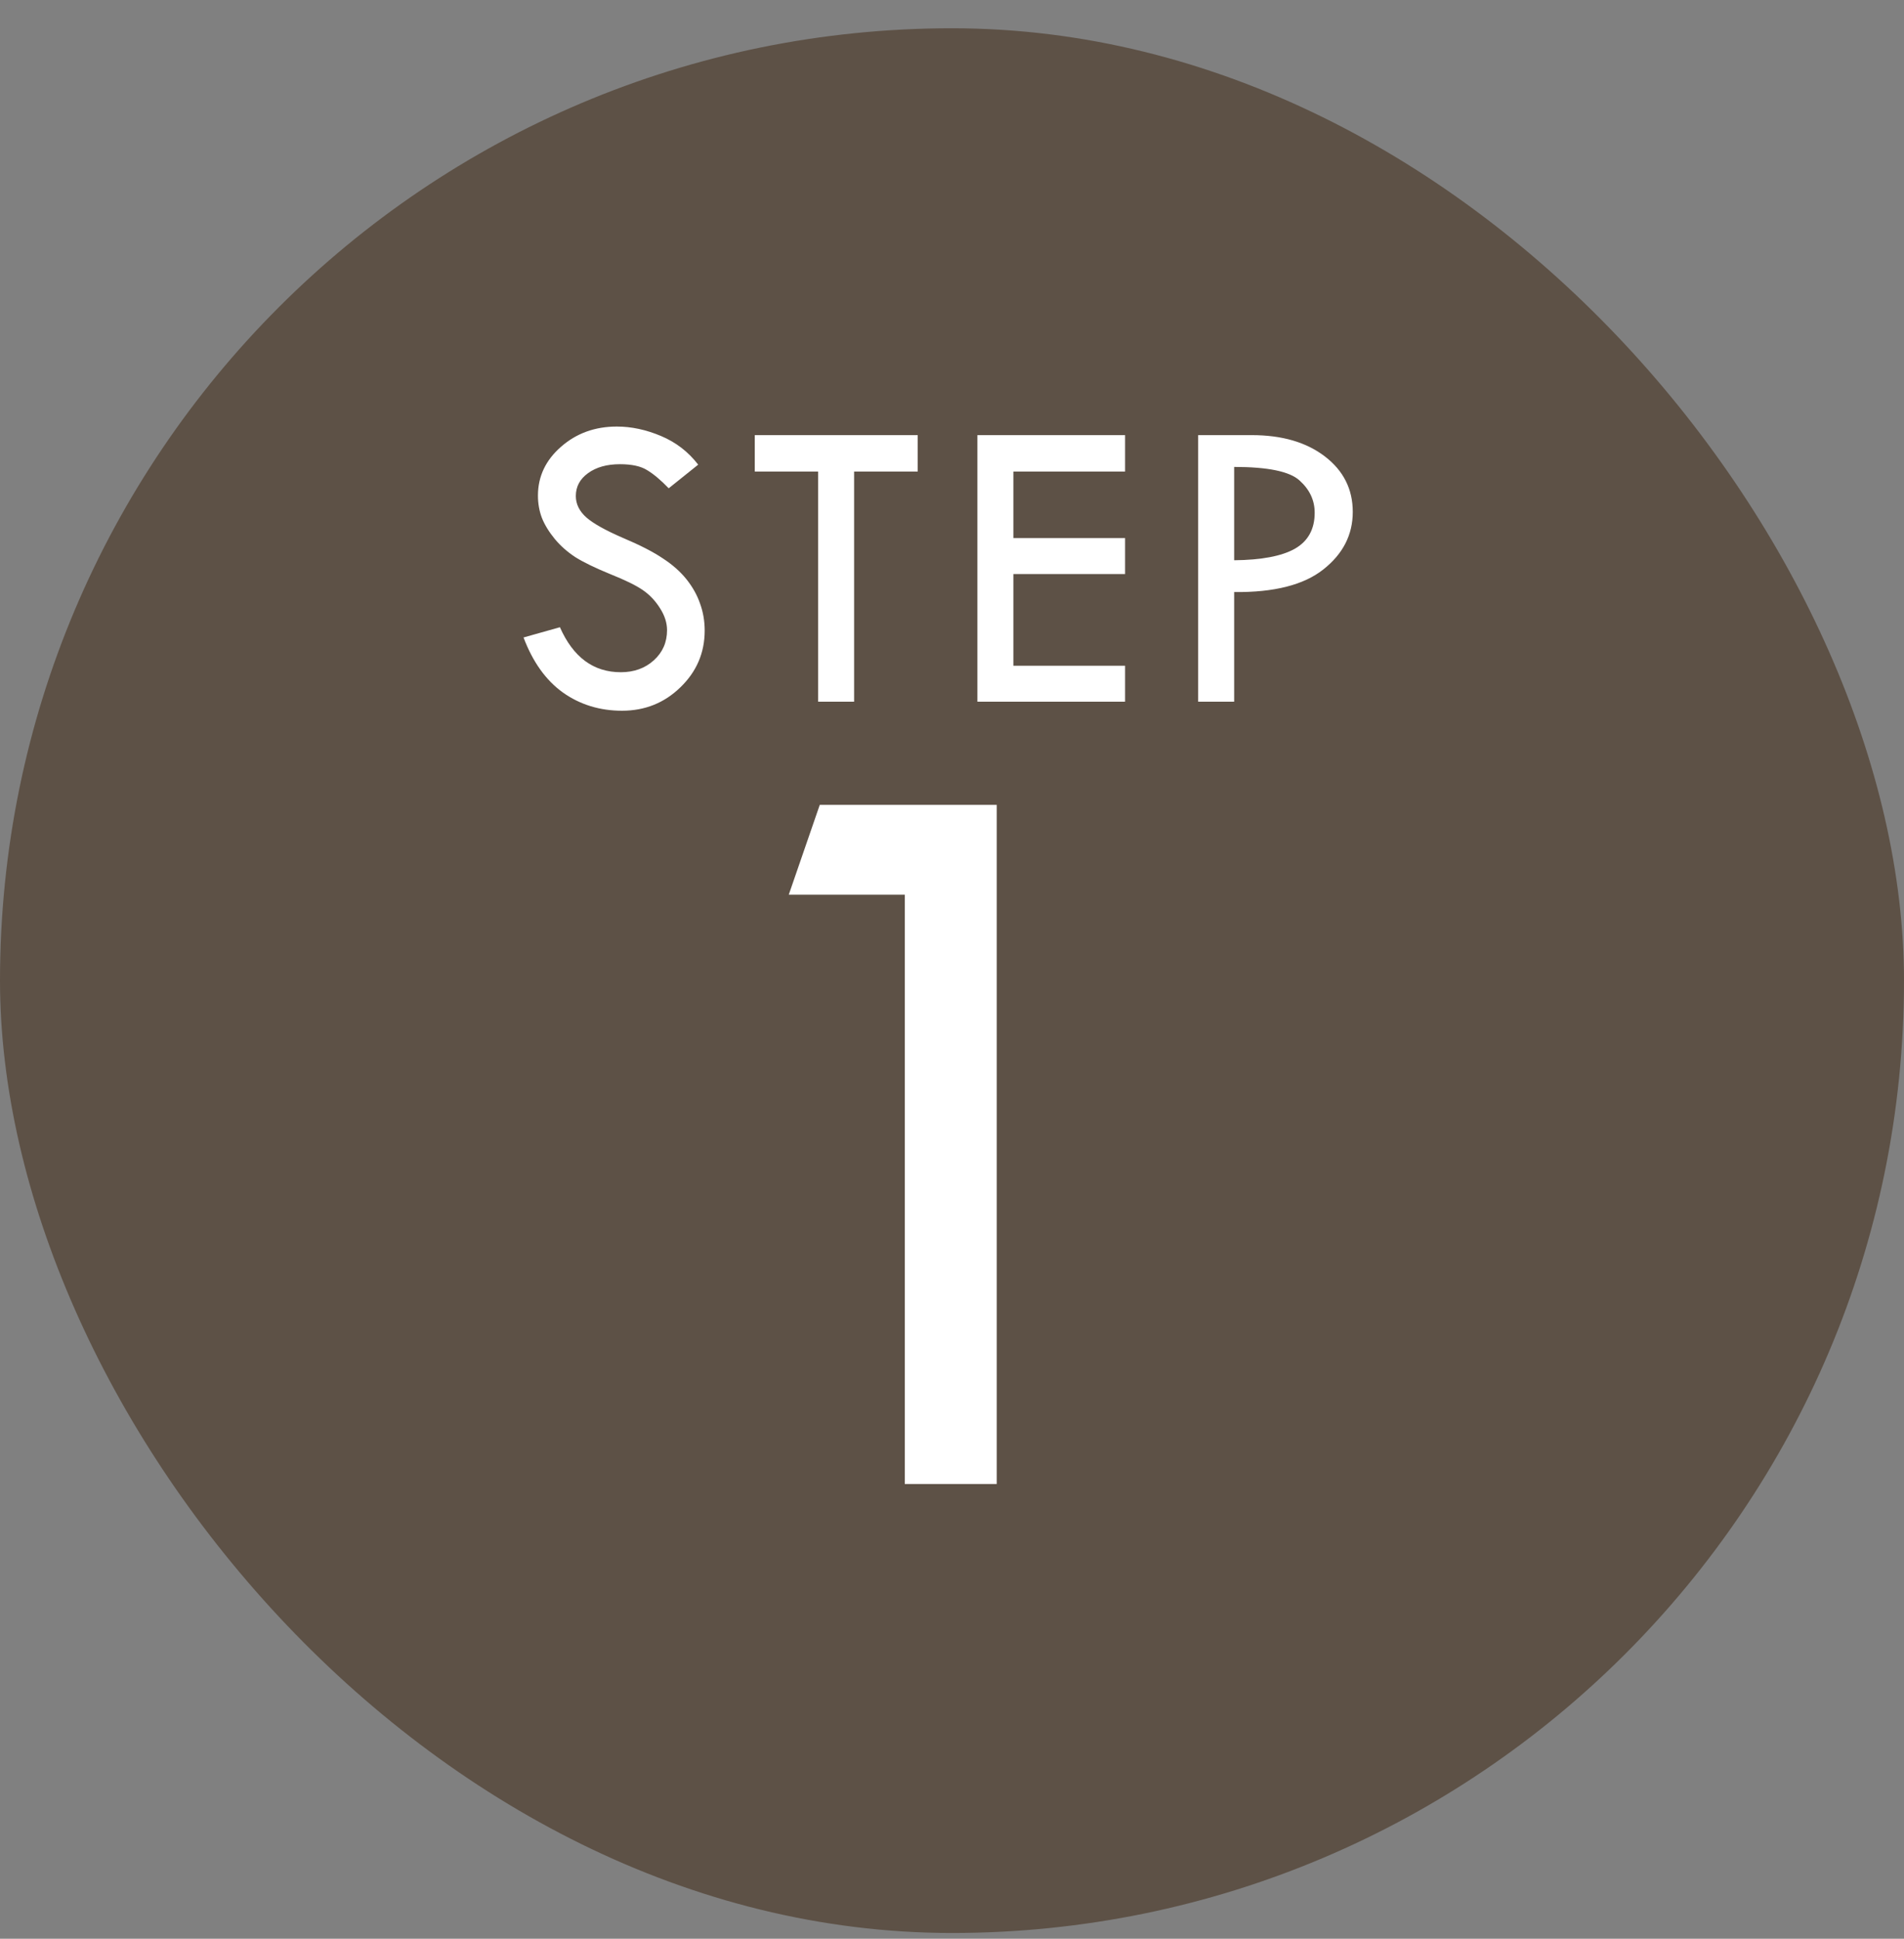 <svg width="56" height="57" viewBox="0 0 56 57" fill="none" xmlns="http://www.w3.org/2000/svg">
<rect x="0" y="0" width="56" height="57" fill="#808080" stroke="none"/>
<rect y="0.831" width="56" height="56" rx="28" fill="#5D5146"/>
<path d="M20.535 13.661L19.668 14.356C19.438 14.118 19.229 13.941 19.04 13.827C18.856 13.708 18.587 13.648 18.234 13.648C17.849 13.648 17.535 13.736 17.293 13.913C17.055 14.085 16.936 14.309 16.936 14.583C16.936 14.821 17.041 15.033 17.25 15.217C17.459 15.398 17.816 15.596 18.32 15.814C18.825 16.027 19.216 16.228 19.495 16.417C19.778 16.601 20.01 16.806 20.191 17.032C20.371 17.258 20.504 17.495 20.59 17.746C20.681 17.996 20.726 18.26 20.726 18.539C20.726 19.192 20.488 19.747 20.012 20.207C19.541 20.666 18.968 20.896 18.296 20.896C17.64 20.896 17.059 20.717 16.555 20.36C16.054 20 15.669 19.46 15.398 18.742L16.468 18.441C16.858 19.323 17.455 19.764 18.259 19.764C18.648 19.764 18.973 19.647 19.231 19.413C19.489 19.179 19.619 18.884 19.619 18.527C19.619 18.314 19.551 18.1 19.415 17.887C19.28 17.67 19.112 17.491 18.911 17.352C18.71 17.212 18.388 17.055 17.945 16.878C17.506 16.698 17.168 16.534 16.93 16.386C16.696 16.234 16.493 16.056 16.321 15.851C16.149 15.642 16.021 15.434 15.939 15.229C15.861 15.024 15.822 14.805 15.822 14.571C15.822 14.009 16.048 13.531 16.499 13.137C16.95 12.74 17.498 12.541 18.142 12.541C18.569 12.541 19.001 12.633 19.44 12.818C19.879 13.002 20.244 13.283 20.535 13.661ZM22.199 12.793H26.991V13.864H25.121V20.631H24.063V13.864H22.199V12.793ZM28.747 12.793H33.091V13.864H29.805V15.82H33.091V16.878H29.805V19.573H33.091V20.631H28.747V12.793ZM35.24 12.793H36.816C37.706 12.793 38.423 13.002 38.969 13.421C39.514 13.839 39.787 14.382 39.787 15.051C39.787 15.724 39.498 16.288 38.92 16.743C38.345 17.198 37.472 17.42 36.299 17.407V20.631H35.24V12.793ZM36.299 13.728V16.472C37.103 16.464 37.697 16.351 38.083 16.134C38.472 15.912 38.667 15.559 38.667 15.075C38.667 14.71 38.52 14.395 38.224 14.128C37.933 13.861 37.291 13.728 36.299 13.728Z" fill="white"/>
<path d="M24.111 23.663H29.315V43.631H26.611V26.305H23.199L24.111 23.663Z" fill="white"/>
</svg>
